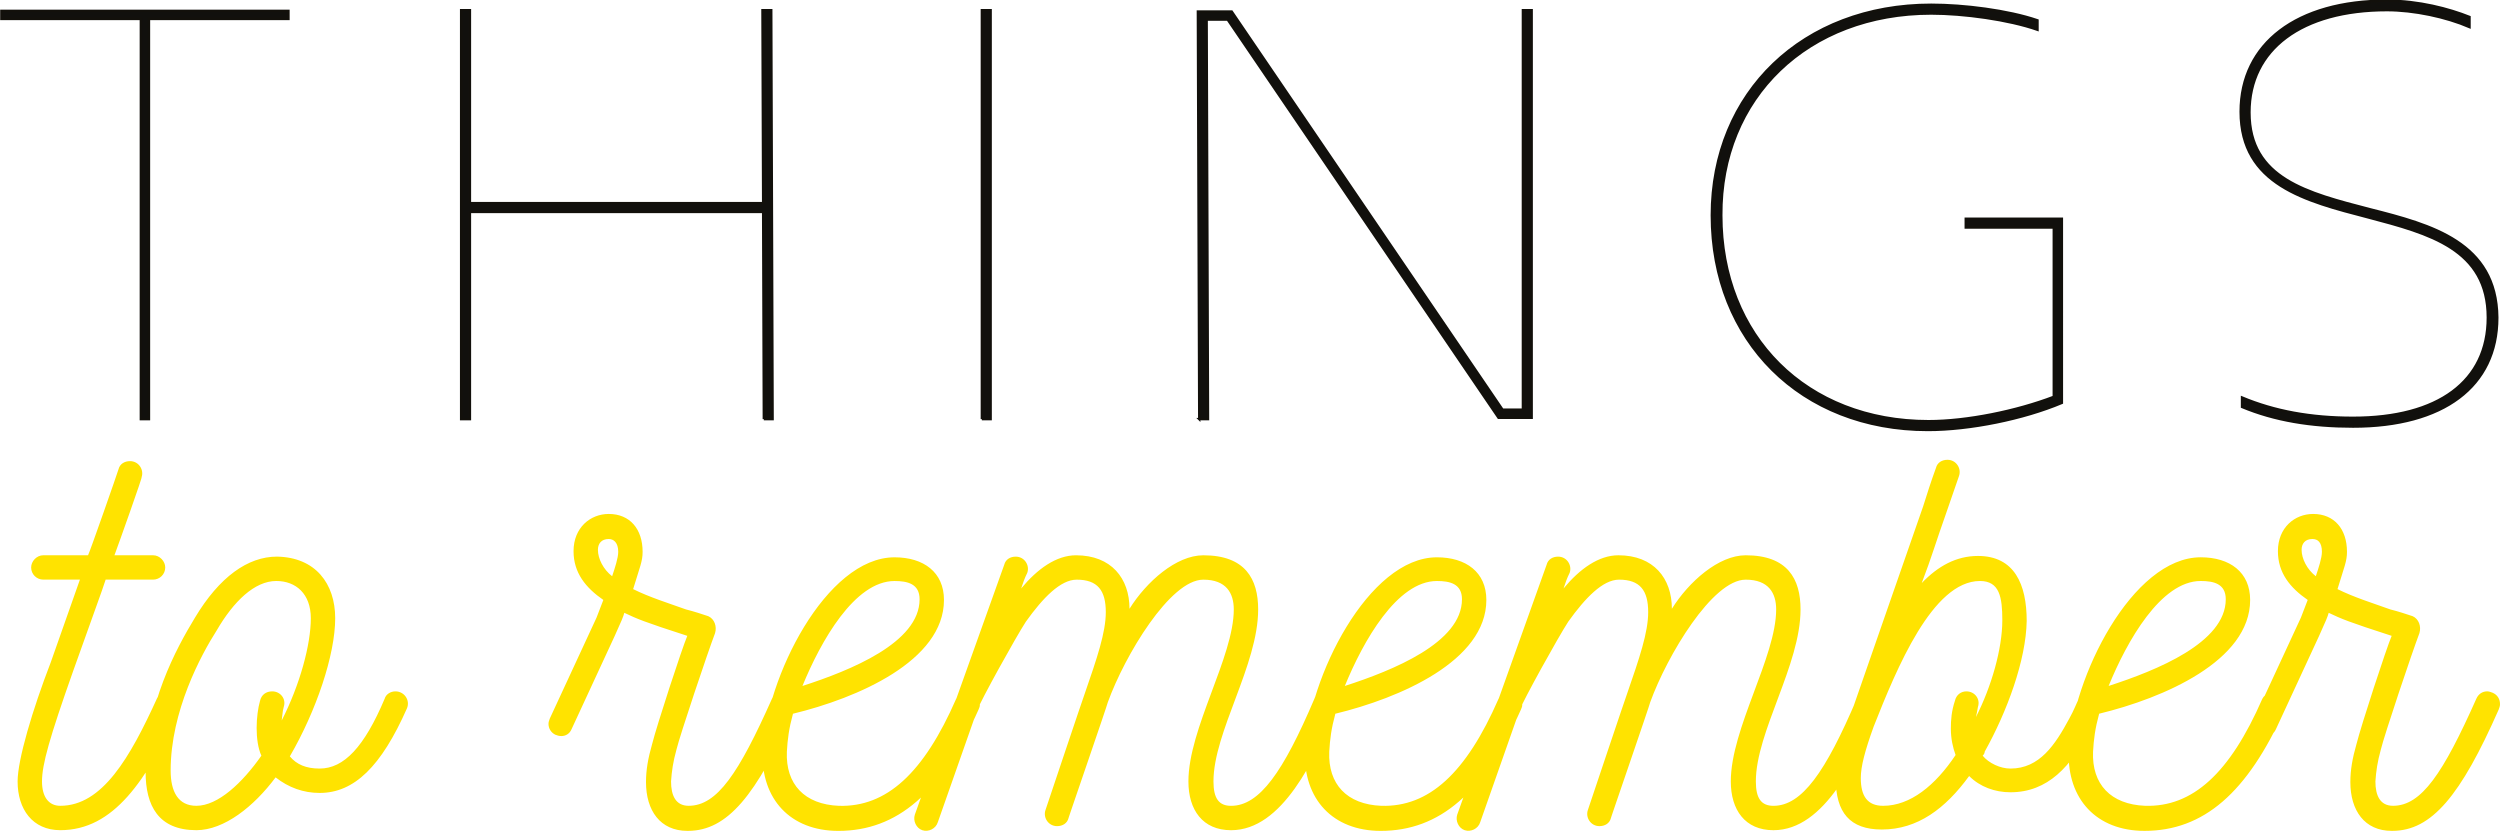 <svg id="Laag_1" xmlns="http://www.w3.org/2000/svg" viewBox="0 0 369.2 122.7"><style>.st0{fill:#ffe300}.st1{fill:#11100d;stroke:#12100b;stroke-width:.35}</style><path class="st0" d="M342.9 81.5c0 .9-.5 2.4-.9 3.6-1.3-1-2.1-2.6-2.1-3.9 0-.9.5-1.6 1.6-1.6.8 0 1.4.5 1.4 1.9m25.2 20.8c-.3-.1-.5-.2-.8-.2-.7 0-1.3.4-1.6 1.1-4.9 11-8.1 15.8-12.3 15.8-1.9 0-2.6-1.5-2.6-3.6.1-1.5.3-2.9.8-4.7.5-2.1 4.6-14.3 5.7-17.2.3-1-.1-2.1-1-2.5-.9-.3-2.1-.7-3.3-1-2.5-.9-5.4-1.8-7.8-3 1-3.3 1.4-4.1 1.4-5.5 0-3.4-1.9-5.6-5-5.6-2.7 0-5.2 2-5.2 5.5 0 3.2 1.8 5.4 4.4 7.2l-1 2.6-6.9 14.9c-.1.3-.2.5-.2.8 0 .7.4 1.3 1 1.6.3.1.5.2.9.2.6 0 1.2-.3 1.5-1 6.9-14.9 7.5-16.1 7.8-17.2 1.9.9 2.8 1.3 9.3 3.4-.8 1.9-4.5 13.2-5.2 16-.6 2.1-.9 3.8-.9 5.6 0 4.2 2.1 7.2 6.1 7.2h.1c5.8 0 10.1-5.2 15.7-17.9.1-.3.2-.5.2-.8 0-.8-.4-1.4-1.1-1.7m-56.7-1c2.7-6.6 7.7-15.5 13.6-15.5 1.9 0 3.7.4 3.7 2.7 0 6.4-10.2 10.5-17.3 12.8m25.1 1c-.9-.3-2 .1-2.4.9-4.8 11-10.3 16-17.3 15.8-5.1-.2-7.9-3.2-7.7-8 .1-1.8.3-3.4.9-5.6 9.5-2.3 22.3-7.8 22.3-16.8 0-4.1-3-6.3-7.3-6.3-10.1 0-19 17.8-19.5 28.7-.2 7 4.1 11.7 11.2 11.7 8.7 0 15.2-5.6 20.7-17.9.1-.3.2-.4.2-.7 0-.8-.4-1.5-1.1-1.8m-46.1-.2c-.8 0-1.5.5-1.7 1.4-.5 1.5-.6 2.8-.6 4.1 0 1.5.3 2.8.7 3.9-3 4.5-6.7 7.5-10.7 7.5-2.3 0-3.3-1.4-3.3-4.1 0-1.7.6-4 1.9-7.6 3.4-8.6 8.7-21.5 15.7-21.5 2.9 0 3.3 2.4 3.3 5.8 0 4.2-1.6 9.8-3.9 14.3.1-.4.2-.9.3-1.5.4-1.2-.5-2.3-1.7-2.3m18.9.2c-.3-.1-.5-.2-.8-.2-1.5 0-1.5 1.5-2.9 4-2.1 3.9-4.4 7.4-8.7 7.4-1.5 0-3.2-.8-4.1-1.9.2-.2.3-.4.3-.6 3.3-5.9 6.1-13.5 6.2-19.3 0-5.4-1.8-9.6-7.2-9.6-3.2 0-5.9 1.5-8.3 4 1.5-3.9 2.1-6.1 3.6-10.3l1.9-5.5c.4-1.1-.4-2.4-1.7-2.4-.8 0-1.5.4-1.7 1.2-.7 1.9-1.4 4.1-1.9 5.7-.3.9-9.7 27.8-10.2 29.3-1 2.8-2.7 7.1-2.7 10.9 0 5 2.1 7.5 6.8 7.5 5.3 0 9.4-3.1 12.9-7.9 1.6 1.6 3.8 2.4 6.1 2.4 5.5 0 9-3.8 11.8-9.4.5-.9 1.6-3.2 1.6-3.8.2-.6-.3-1.3-1-1.5m-31.6 1.6c0-.9-.9-1.8-1.8-1.8-.7 0-1.5.4-1.7 1.1-4.6 10.8-8.1 15.8-12.3 15.8-1.8 0-2.6-1.1-2.6-3.6 0-7.3 6.6-17.2 6.6-25.4 0-4.5-1.9-8-8.1-8-4 0-8.4 3.9-10.9 7.9 0-4.5-2.7-7.9-7.9-7.9-2.9 0-5.7 2-8.1 4.9.3-.9.5-1.5.9-2.3.4-1.1-.4-2.4-1.7-2.4-.8 0-1.5.4-1.7 1.2l-13.2 36.9c-.3.9.2 2 1.1 2.3.9.3 2-.2 2.3-1.2l5.8-16.5c.5-1.4 5.7-10.8 7.2-13.1 2.5-3.5 5.1-6.2 7.5-6.2 3.1 0 4.3 1.6 4.3 4.8 0 3-1.3 6.8-3.1 12-.1.2-5.7 16.9-5.8 17.2-.4 1.1.4 2.4 1.7 2.4.8 0 1.5-.4 1.7-1.2-.1.2 5.7-16.6 5.8-17.1 2.5-6.9 9.2-18.1 14.1-18.1 3.4 0 4.5 2 4.5 4.4 0 7-6.7 17.6-6.7 25.4 0 4.2 2.1 7.2 6.3 7.2 7.6 0 12.3-10.5 15.5-17.7.2-.6.3-.7.3-1m-79.1-2.6c2.7-6.6 7.7-15.5 13.6-15.5 1.9 0 3.7.4 3.7 2.7 0 6.4-10.2 10.5-17.3 12.8m25.1 1c-.9-.3-2 .1-2.4.9-4.8 11-10.3 16-17.3 15.8-5.1-.2-7.9-3.2-7.7-8 .1-1.8.3-3.4.9-5.6 9.5-2.3 22.3-7.8 22.3-16.8 0-4.1-3-6.3-7.3-6.3-10.1 0-19 17.8-19.5 28.7-.2 7 4.1 11.7 11.2 11.7 8.7 0 15.2-5.6 20.7-17.9.1-.3.2-.4.2-.7 0-.8-.4-1.5-1.1-1.8m-26.1 1.6c0-.9-.9-1.8-1.8-1.8-.7 0-1.5.4-1.7 1.1-4.6 10.8-8.1 15.8-12.3 15.8-1.8 0-2.6-1.1-2.6-3.6 0-7.3 6.6-17.2 6.6-25.4 0-4.5-1.9-8-8.1-8-4 0-8.4 3.9-10.9 7.9 0-4.5-2.7-7.9-7.9-7.9-2.9 0-5.7 2-8.1 4.9.3-.9.5-1.5.9-2.3.4-1.1-.4-2.4-1.7-2.4-.8 0-1.5.4-1.7 1.2l-13.2 36.9c-.3.9.2 2 1.1 2.3.9.3 2-.2 2.3-1.2l5.8-16.5c.5-1.4 5.7-10.8 7.2-13.1 2.5-3.5 5.1-6.2 7.5-6.2 3.1 0 4.3 1.6 4.3 4.8 0 3-1.3 6.8-3.1 12-.1.2-5.7 16.9-5.8 17.2-.4 1.1.4 2.4 1.7 2.4.8 0 1.5-.4 1.7-1.2-.1.2 5.7-16.6 5.8-17.1 2.5-6.9 9.2-18.1 14.1-18.1 3.4 0 4.5 2 4.5 4.4 0 7-6.7 17.6-6.7 25.4 0 4.2 2.1 7.2 6.3 7.2 7.6 0 12.3-10.5 15.5-17.7.2-.6.3-.7.3-1m-79.1-2.6c2.7-6.6 7.7-15.5 13.6-15.5 1.9 0 3.7.4 3.7 2.7 0 6.4-10.2 10.5-17.3 12.8m25.1 1c-.9-.3-2 .1-2.4.9-4.8 11-10.3 16-17.3 15.8-5.1-.2-7.9-3.2-7.7-8 .1-1.8.3-3.4.9-5.6 9.5-2.3 22.3-7.8 22.3-16.8 0-4.1-3-6.3-7.3-6.3-10.1 0-19 17.8-19.5 28.7-.2 7 4.1 11.7 11.2 11.7 8.7 0 15.2-5.6 20.7-17.9.1-.3.2-.4.2-.7 0-.8-.4-1.5-1.1-1.8M91.3 81.5c0 .9-.5 2.4-.9 3.6-1.3-1-2.1-2.6-2.1-3.9 0-.9.5-1.6 1.6-1.6.7 0 1.4.5 1.4 1.9m25.1 20.8c-.3-.1-.5-.2-.8-.2-.7 0-1.3.4-1.6 1.1-4.9 11-8.1 15.8-12.3 15.8-1.9 0-2.6-1.5-2.6-3.6.1-1.5.3-2.9.8-4.7.5-2.1 4.6-14.3 5.7-17.2.3-1-.1-2.1-1-2.5-.9-.3-2.1-.7-3.3-1-2.5-.9-5.4-1.8-7.8-3 1-3.3 1.4-4.1 1.4-5.5 0-3.4-1.9-5.6-5-5.6-2.7 0-5.2 2-5.2 5.5 0 3.2 1.8 5.4 4.4 7.2l-1 2.6-6.9 14.9c-.1.3-.2.5-.2.8 0 .7.4 1.3 1 1.6.3.1.5.2.9.2.6 0 1.2-.3 1.5-1 6.9-14.9 7.5-16.1 7.8-17.2 1.9.9 2.8 1.3 9.3 3.4-.8 1.9-4.5 13.2-5.2 16-.6 2.1-.9 3.8-.9 5.6 0 4.2 2.1 7.2 6.1 7.2h.1c5.8 0 10.1-5.2 15.7-17.9.1-.3.2-.5.2-.8 0-.8-.4-1.4-1.1-1.7m-76.2-.2c-.9 0-1.6.5-1.8 1.4-.6 2.1-.8 5.9.2 8.1-2.8 4-6.4 7.4-9.6 7.4-2.7 0-3.8-2.1-3.8-5.2 0-8.8 4.5-17.1 6.8-20.7 2.5-4.3 5.6-7.3 8.8-7.3 2.9 0 5.1 1.9 5.1 5.5 0 3.9-1.6 9.8-4.3 15.1.1-.6.1-1.3.3-2 .4-1.2-.5-2.3-1.7-2.3m19.9 2.5c.5-1.2-.4-2.5-1.7-2.5-.7 0-1.4.4-1.6 1.1-3 7.1-6 10.3-9.6 10.3-2 0-3.4-.6-4.4-1.8 3.9-6.7 6.7-15 6.7-20.4 0-5.1-2.9-9-8.6-9.1-4.3 0-8.5 3-12.1 9-2.8 4.6-7.3 12.9-7.3 22.8 0 5 1.9 8.6 7.5 8.6 4.1 0 8.5-3.5 11.7-7.8 1.9 1.5 4.1 2.3 6.5 2.3 5.1 0 9.1-3.9 12.9-12.5m-34.4-2.3c-.3-.1-.5-.2-.8-.2-.7 0-1.4.4-1.7 1-4 8.8-8.1 15.9-14.3 15.9-1.7 0-2.7-1.3-2.7-3.6 0-2.5 1.1-6.4 4.6-16.3 2.8-7.9 4.3-11.9 4.8-13.5h7c1 0 1.8-.8 1.8-1.8 0-.9-.8-1.8-1.8-1.8h-5.7c.6-1.6 4.3-12 4-11.5.4-1.1-.4-2.4-1.7-2.4-.8 0-1.5.4-1.7 1.2-.1.4-4.3 12.4-4.5 12.7H6.4c-1 0-1.8.9-1.8 1.8 0 1 .8 1.8 1.8 1.8h5.4L7.5 97.8c-2.7 7-4.9 14.4-4.9 17.6 0 4.1 2.2 7.2 6.3 7.2 7.9 0 12.7-7.3 17.7-17.9.1-.3.2-.5.2-.8-.1-.7-.5-1.3-1.1-1.6"/><path class="st1" d="M350 30.9c-9.2-2.4-17.8-4.5-17.8-14.3 0-9.3 7.7-15.1 20.3-15.1 4 0 8.7 1 12.2 2.5V2.5c-3-1.2-7.5-2.4-12.2-2.4-13.3 0-21.6 6.3-21.6 16.4 0 10.8 9.6 13.2 18.8 15.6 9.1 2.4 17.7 4.7 17.7 14.8 0 9.4-7.3 14.8-19.9 14.8-6.3 0-11.6-1-16.4-3v1.4c4.8 2 10.2 2.9 16.4 2.9 13.3 0 21.3-5.9 21.3-16.1-.1-11.1-9.7-13.7-18.8-16m-65.3 32.6c6.2 0 14.1-1.6 19.8-4V32.3h-14.2v1.3h13v25c-5.5 2.1-12.8 3.6-18.5 3.6-18 0-30.6-12.5-30.6-30.4C254.1 14.4 267 2 285.2 2c4.8 0 11.4.9 15.7 2.4V3C296.5 1.5 290 .7 285.2.7c-18.9 0-32.4 12.9-32.4 31.1 0 18.6 13.2 31.7 31.9 31.7m-107.6-1.6h1.3l-.2-59h3.1l40 58.8h4.9V1.5h-1.3v59h-3l-40-58.8h-5l.2 60.2zm-32.1 0h1.3V1.5H145v60.4zm-32.2 0h1.3l-.2-60.4h-1.3l.1 28.5H69.4V1.5h-1.3v60.4h1.3V31.3h43.3l.1 30.6zM42.6 1.6H.2v1.2h20.6v59.1H22V2.8h20.6V1.6z"/></svg>